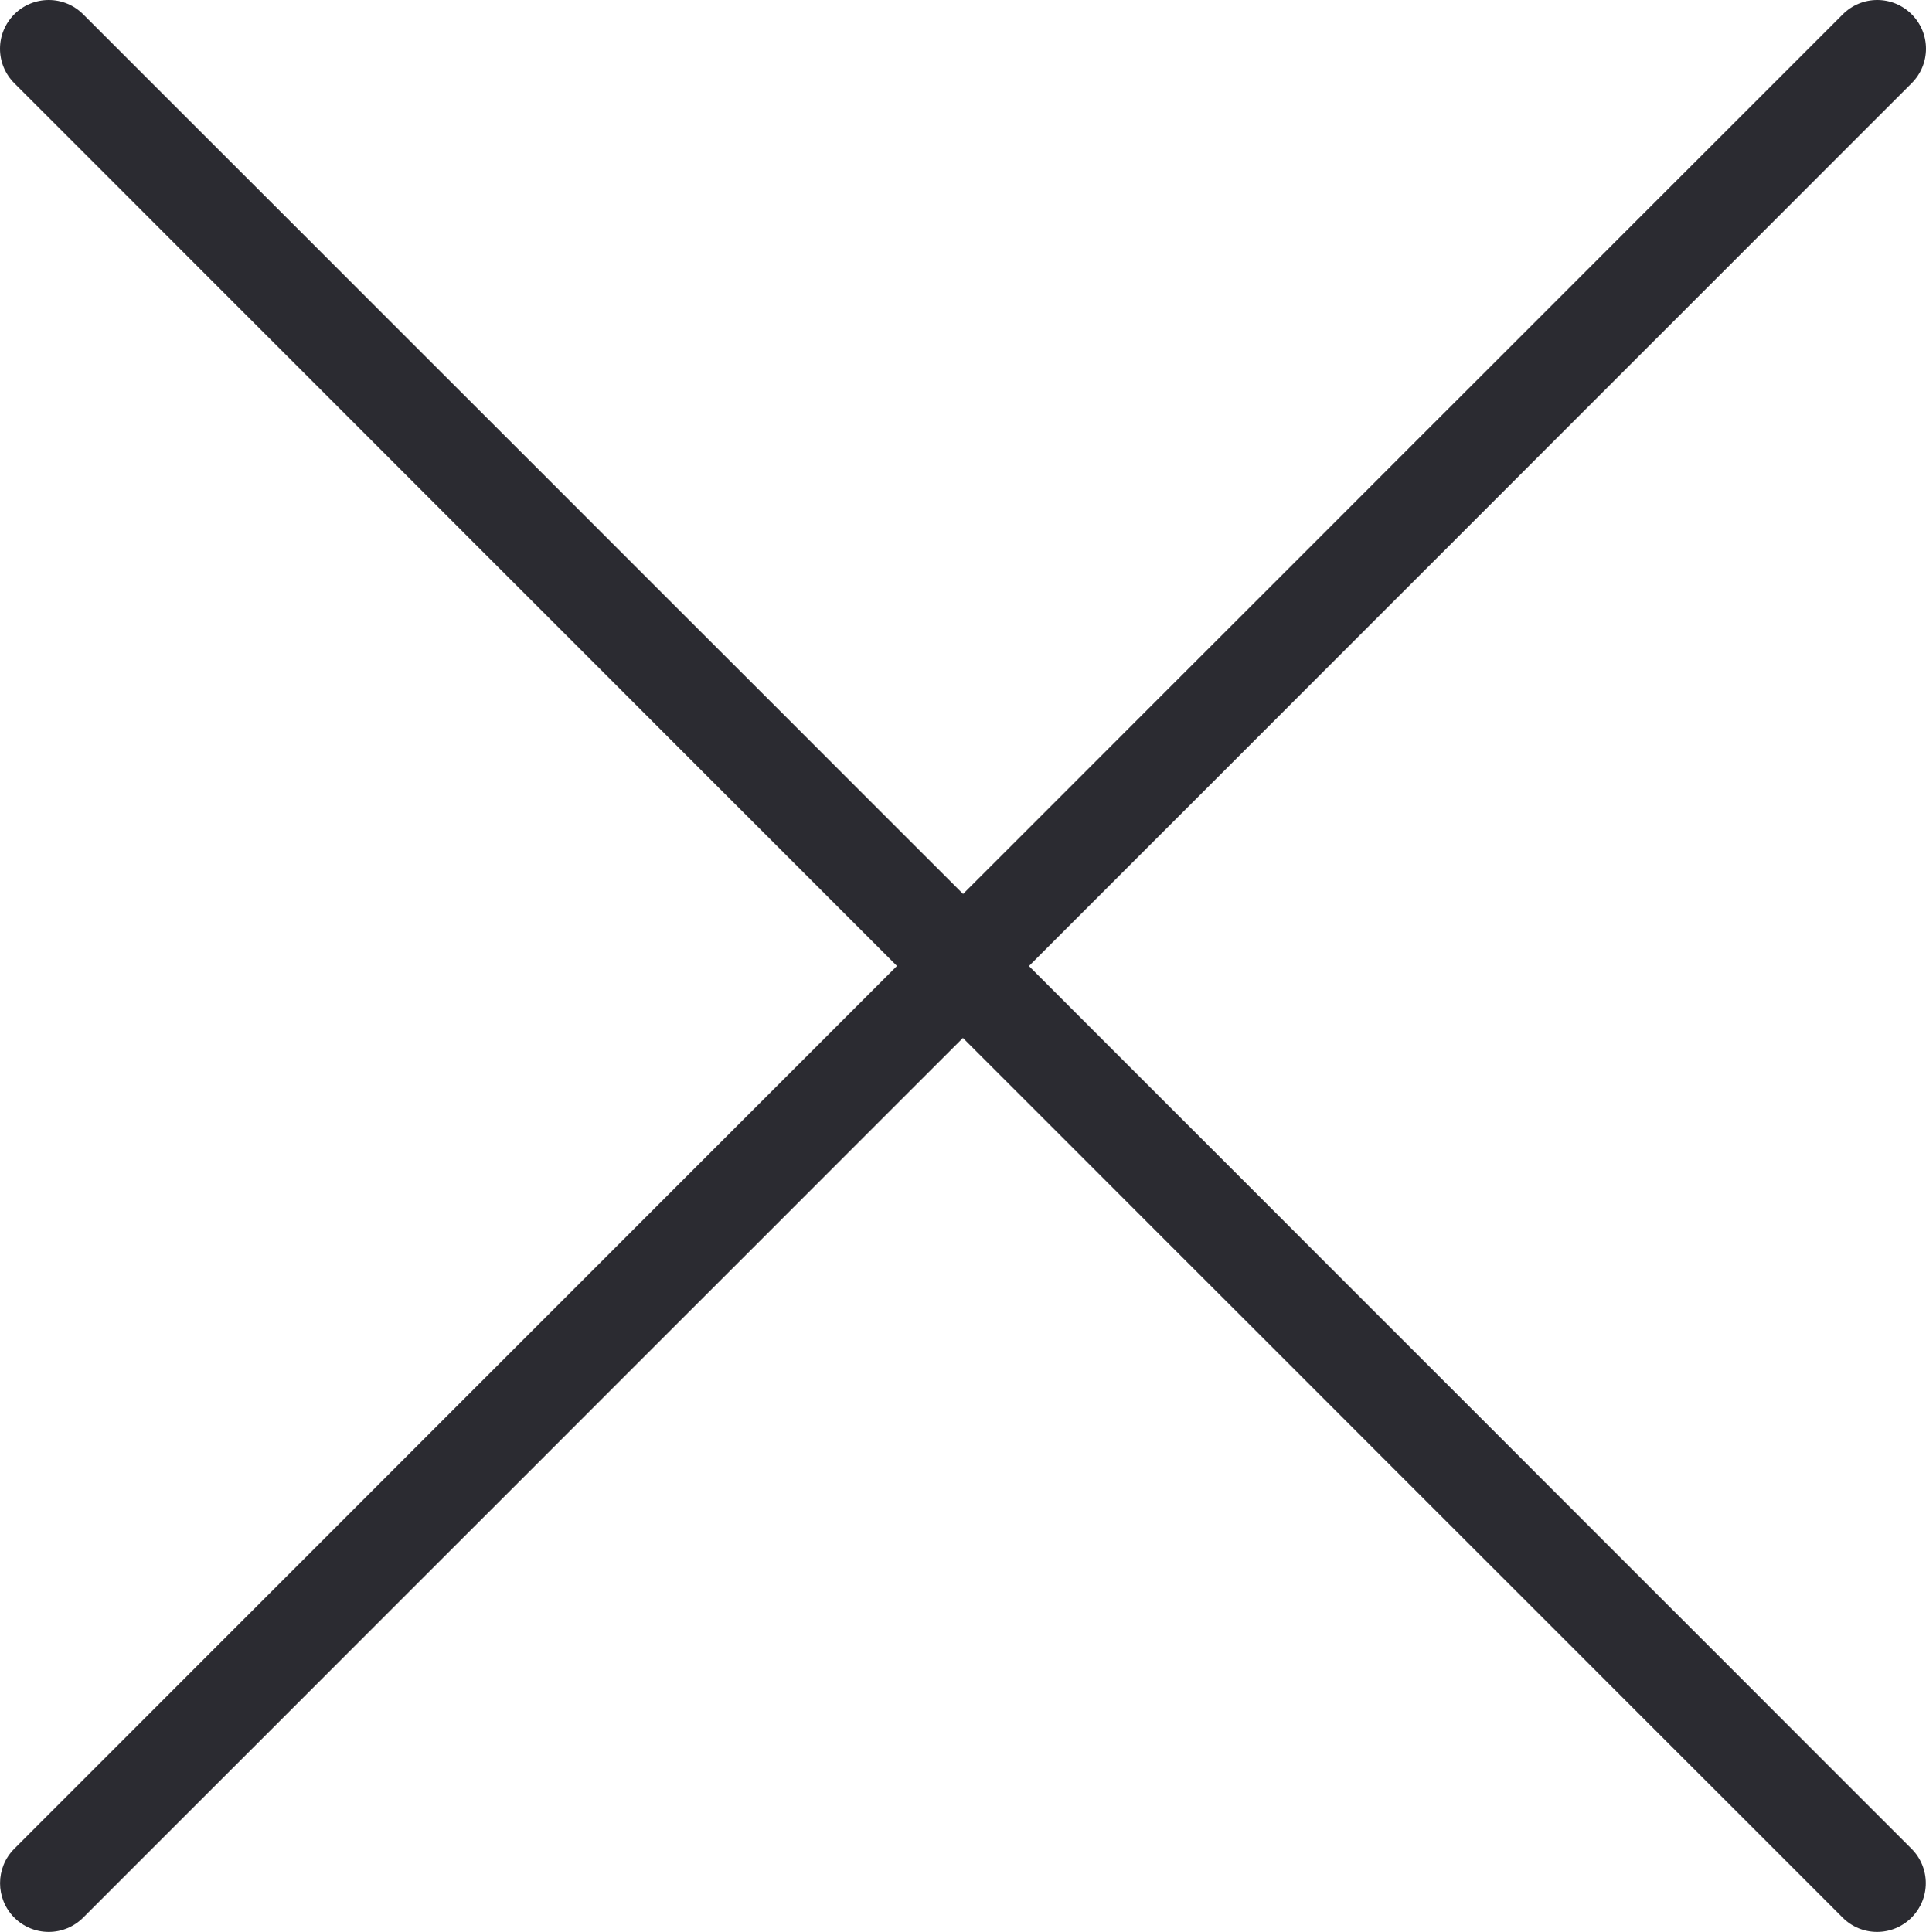 <svg xmlns="http://www.w3.org/2000/svg" id="uuid-c218a95a-7ed7-4055-af00-6b865624d0bf" data-name="Calque 2" viewBox="0 0 98.43 98.74"><g id="uuid-e7ea1b8a-784e-497b-853a-7930a0dc650f" data-name="uuid-7aadcc9b-e1a3-46a9-aba1-754859460834"><g id="uuid-c310b957-2c78-40b9-9823-42536421832a" data-name="uuid-8f2a4385-2242-4ec6-9e5a-08c1476e0a79"><g id="uuid-861ad388-f42f-4a36-9c97-78dddab6744f" data-name="uuid-6c9ba3f4-fb7d-4dc5-9ef0-2beddcdb4ad1"><path d="M52.59,49.37L97.7,4.25c.47-.47.73-1.1.73-1.76s-.26-1.29-.73-1.76-1.1-.73-1.76-.73-1.29.26-1.76.73l-44.96,44.96L4.25.73c-.47-.47-1.1-.73-1.76-.73S1.2.26.73.73c-.47.47-.73,1.1-.73,1.76s.26,1.29.73,1.76l45.11,45.12L.73,94.49c-.97.97-.97,2.55,0,3.52.47.47,1.1.73,1.76.73s1.29-.26,1.76-.73l44.96-44.96,44.96,44.96c.47.47,1.1.73,1.76.73s1.29-.26,1.76-.73.73-1.1.73-1.76-.26-1.29-.73-1.76l-45.11-45.12h0Z" style="fill: #2b2b31;"></path></g></g></g></svg>